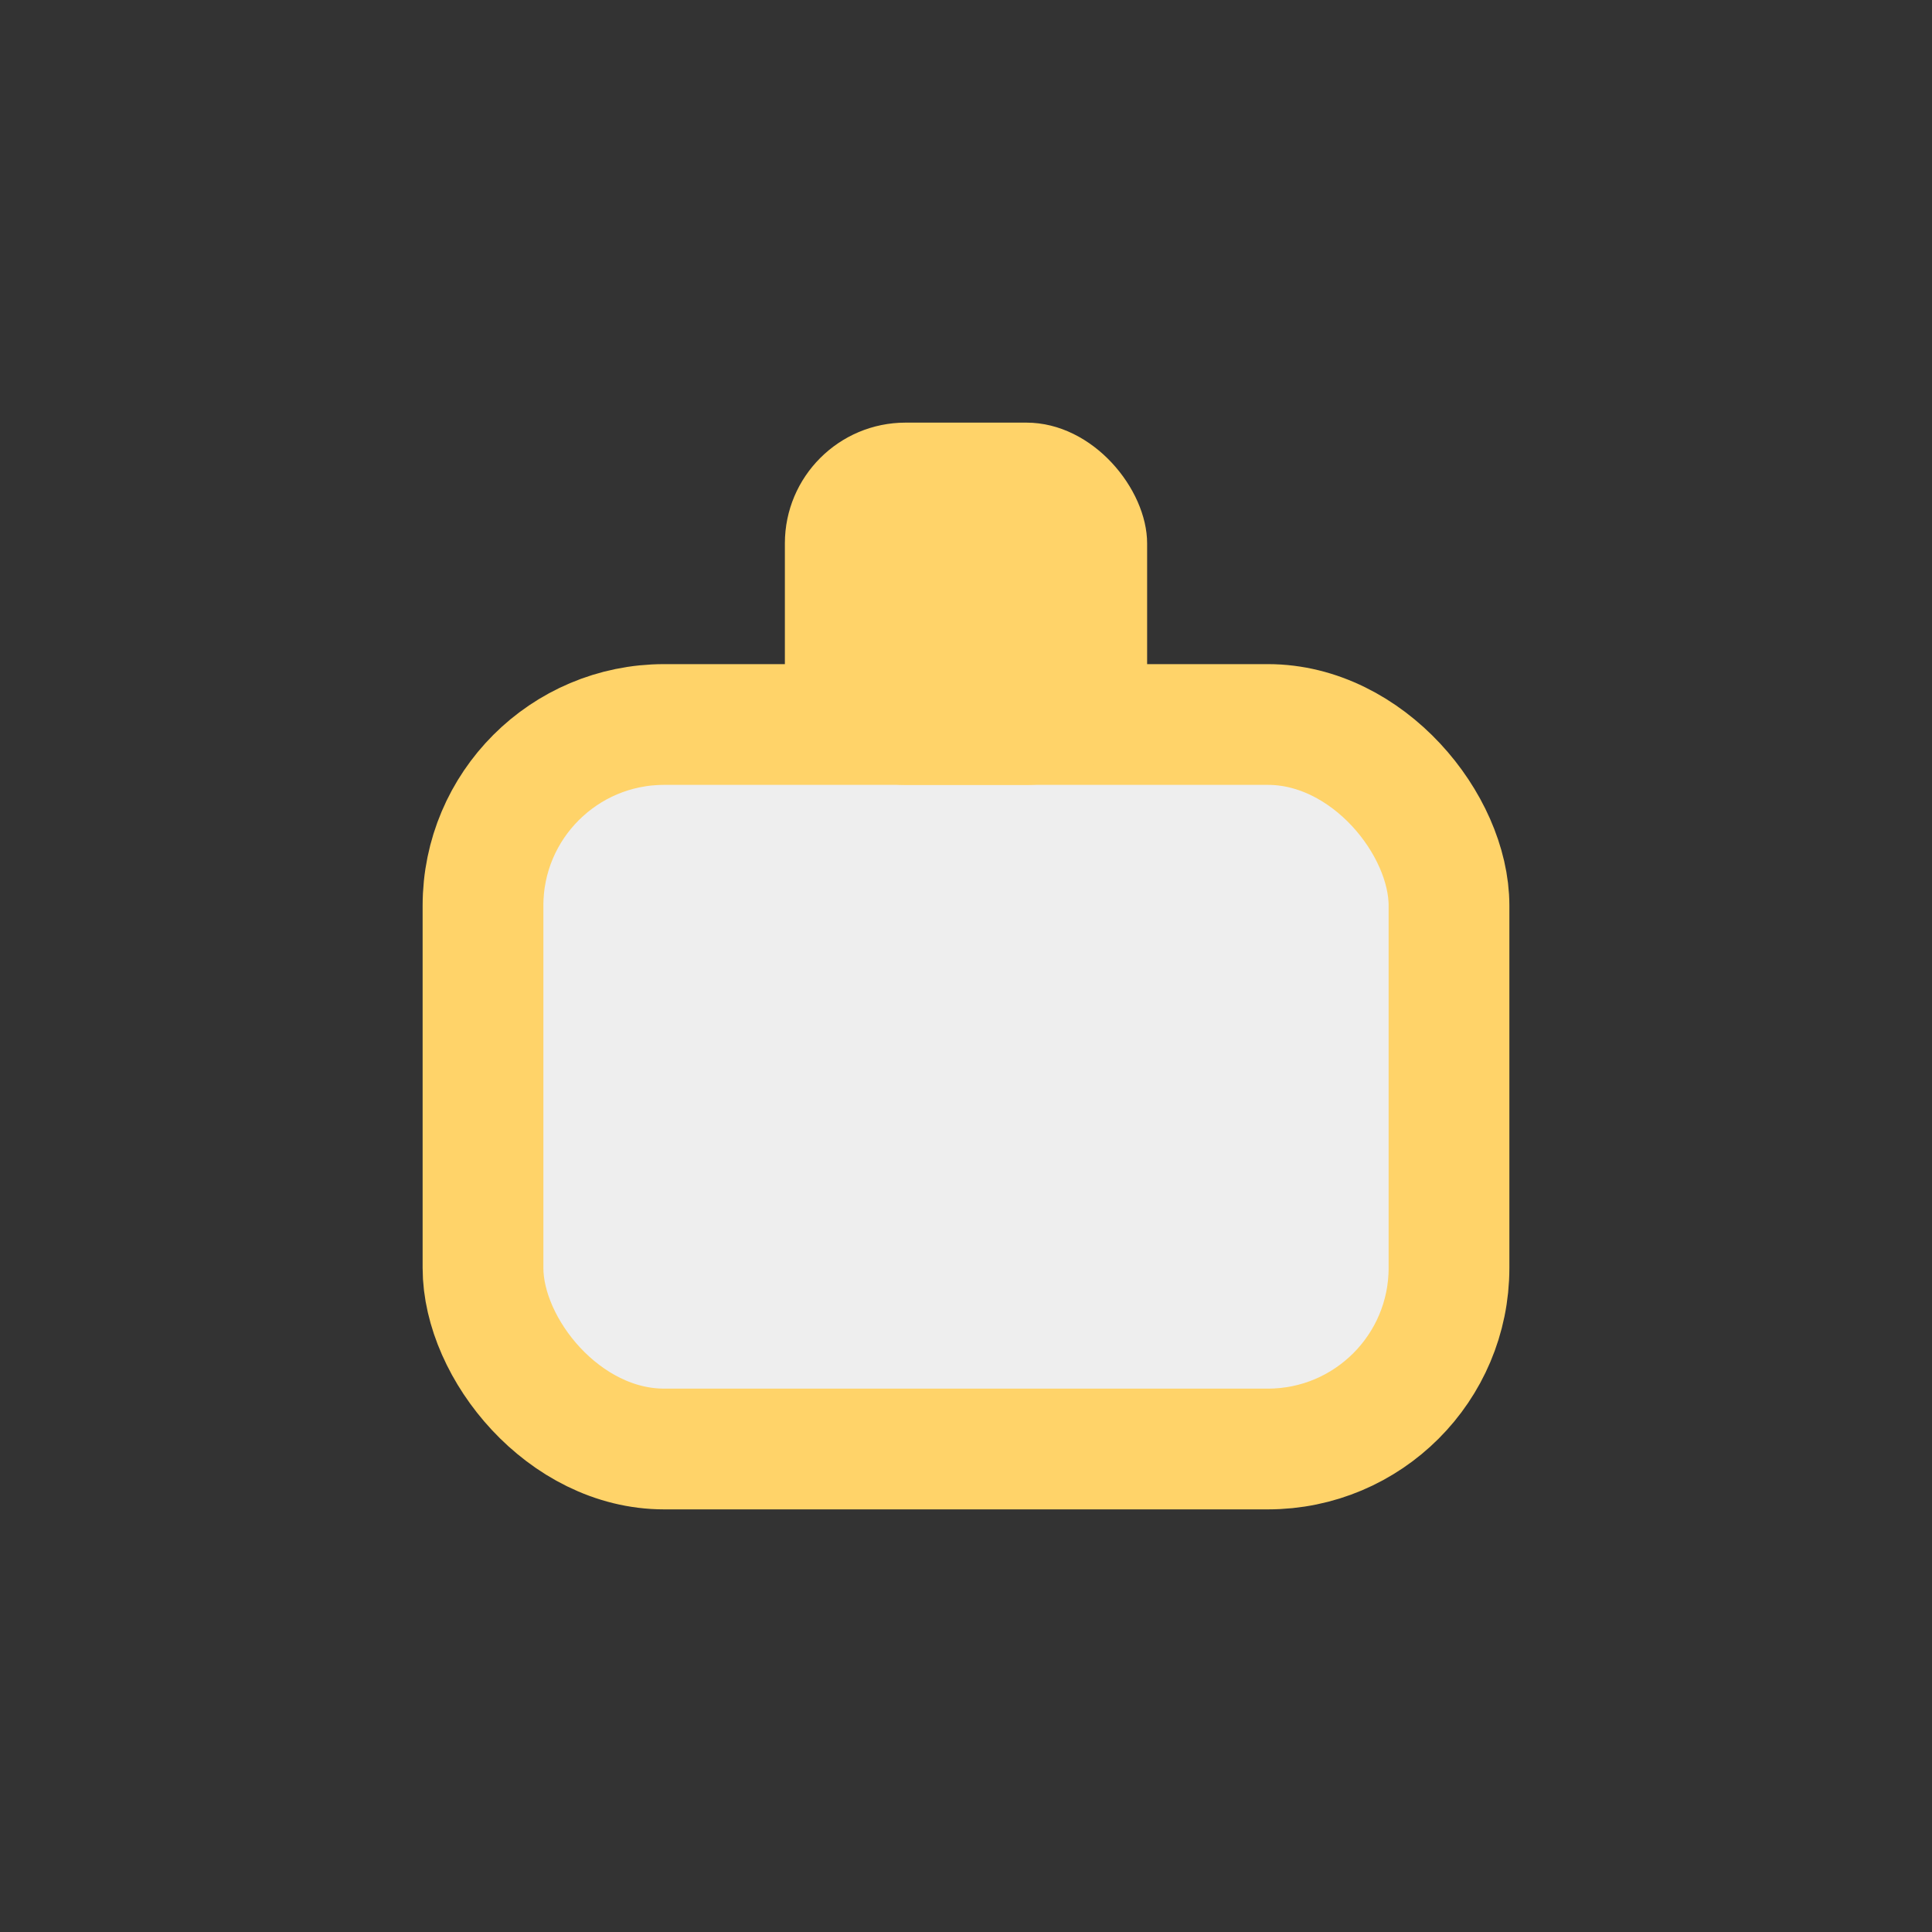 <?xml version="1.0" encoding="UTF-8"?>
<svg xmlns="http://www.w3.org/2000/svg" width="32" height="32" viewBox="0 0 32 32"><rect x="0" y="0" width="32" height="32" fill="#333333" stroke="none"/><rect x="8" y="12" width="16" height="12" rx="3" fill="#EEEEEE" stroke="#FFD369" stroke-width="2"/><rect x="13" y="7" width="6" height="6" rx="2" fill="#FFD369"/></svg>